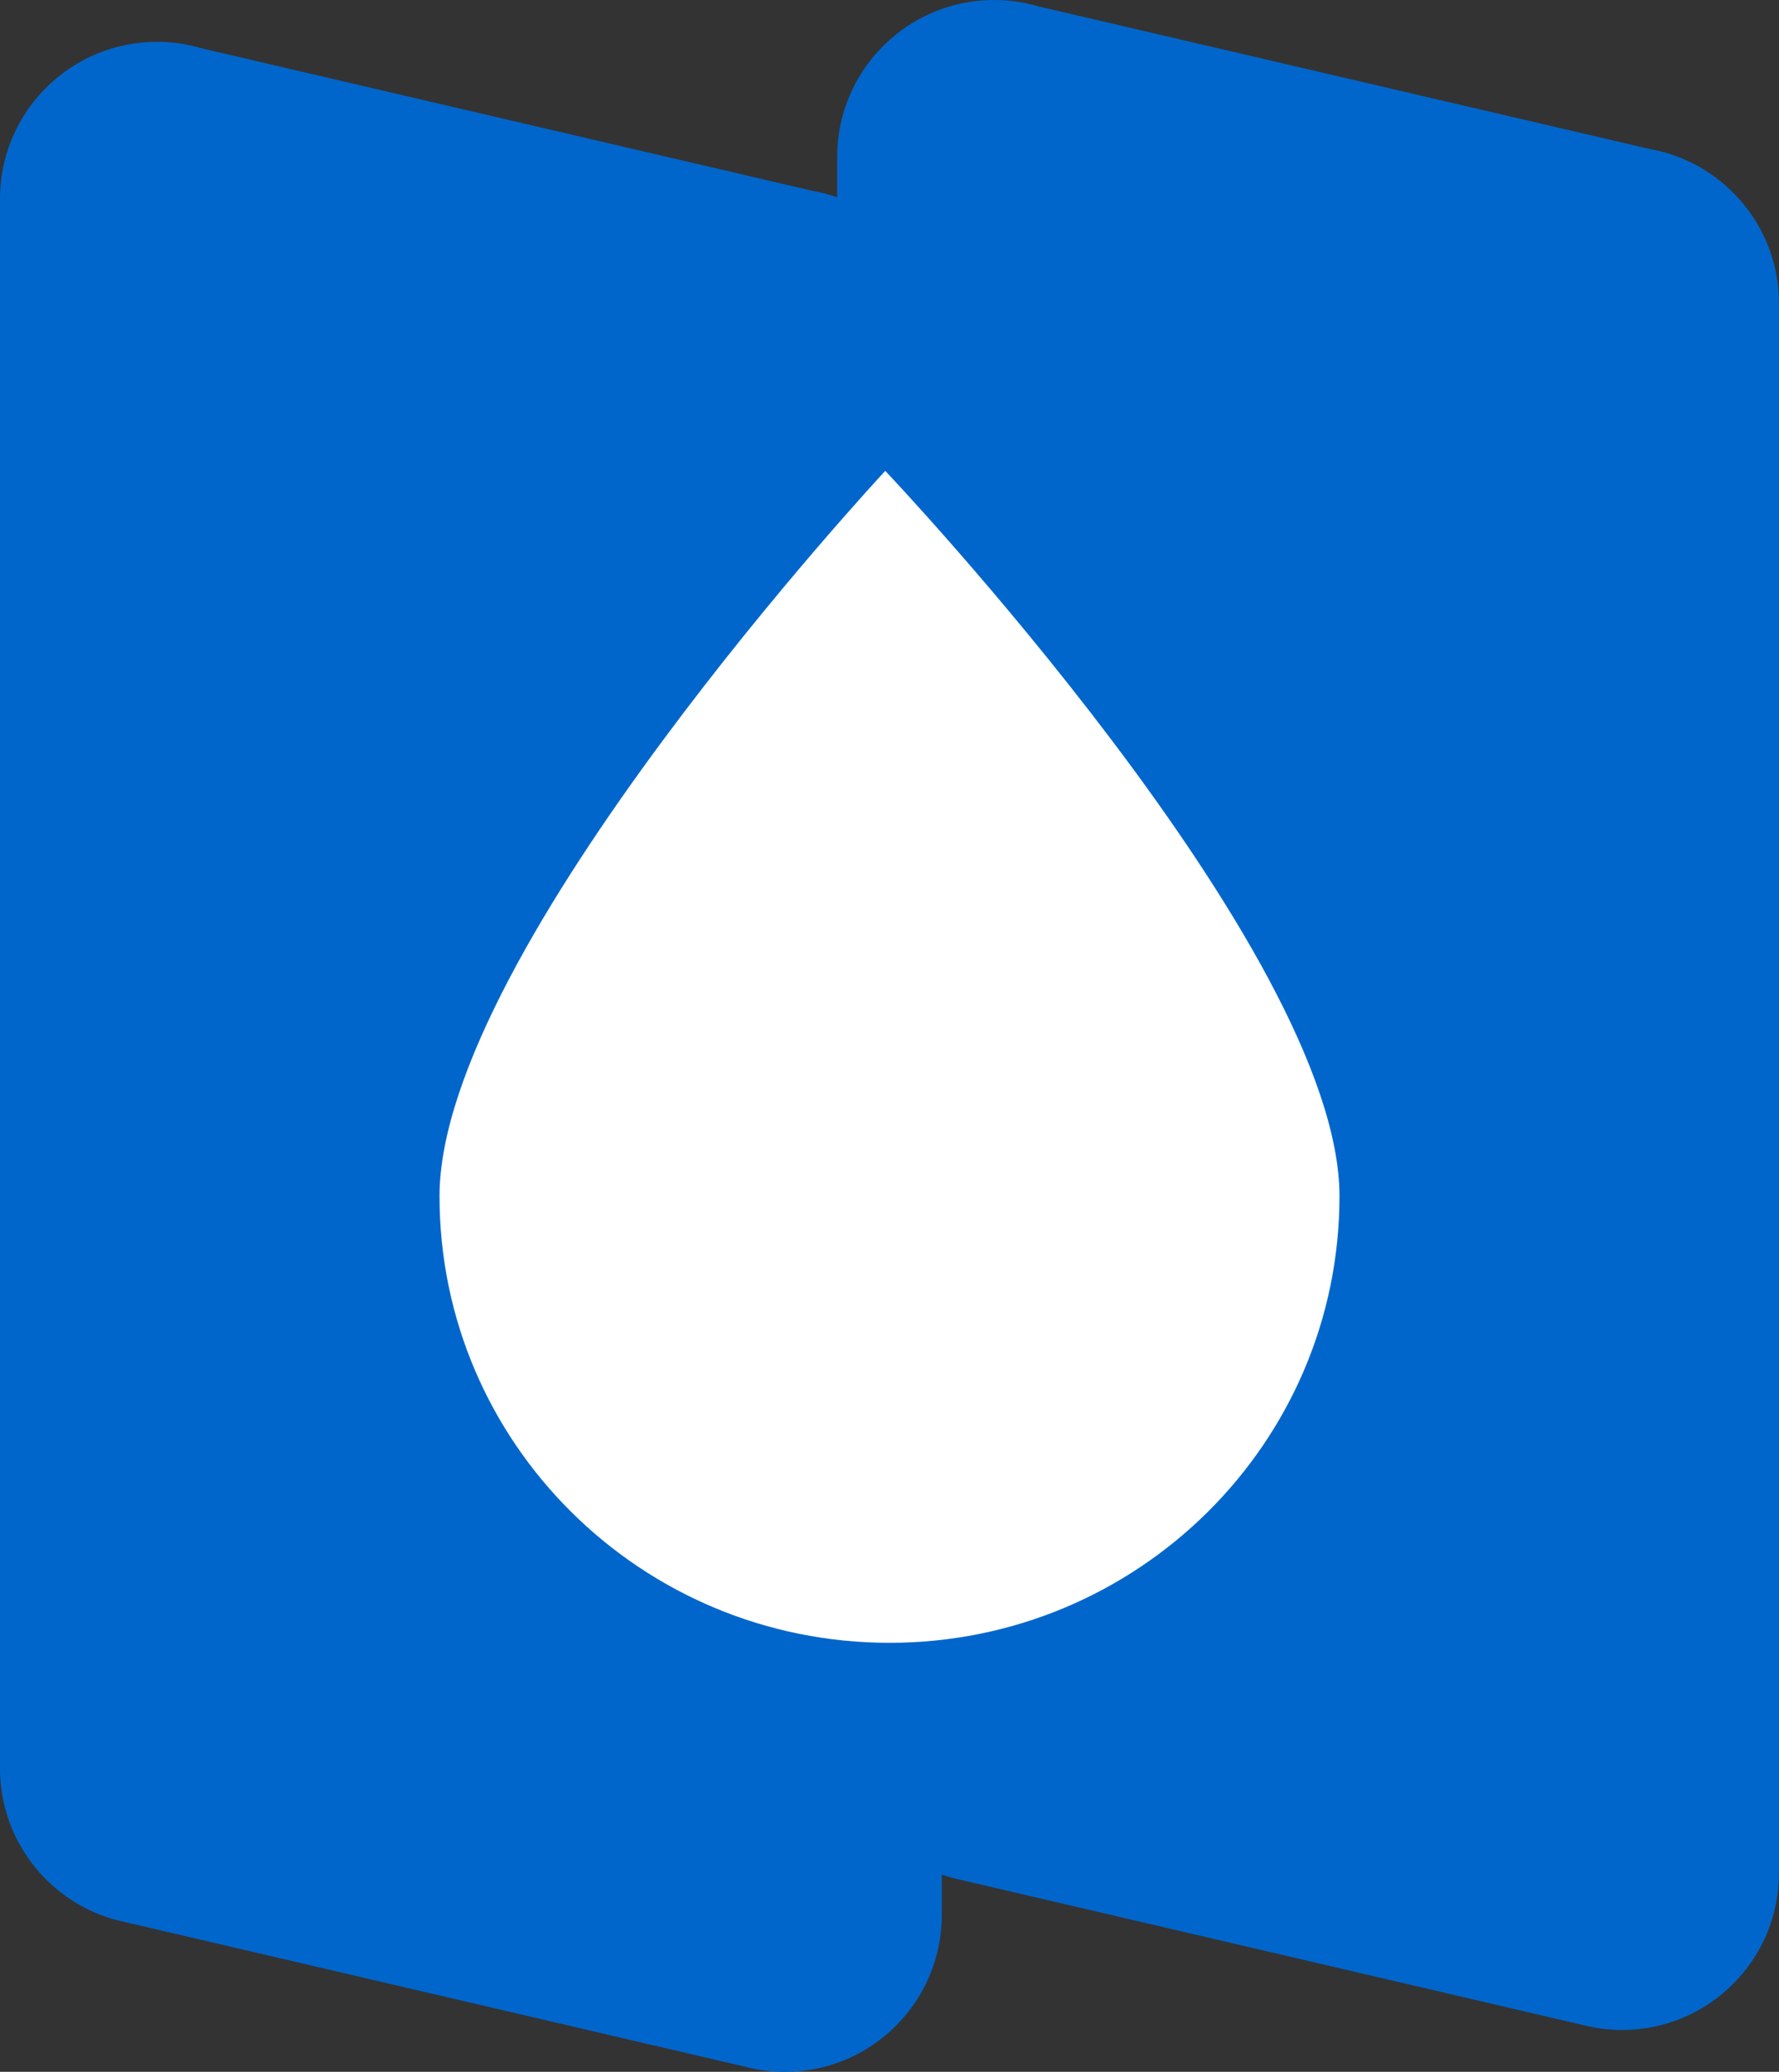 <?xml version="1.0" encoding="UTF-8"?>
<svg id="Layer_2" data-name="Layer 2" xmlns="http://www.w3.org/2000/svg" viewBox="0 0 850 990">
  <rect x="0" y="0" width="850" height="990" fill="#333333" stroke="none"/>
  <defs>
    <style>
      .cls-1 {
        fill: #06c;
      }

      .cls-1, .cls-2 {
        stroke-width: 0px;
      }

      .cls-2 {
        fill: #fff;
      }
    </style>
  </defs>
  <g id="Layer_1-2" data-name="Layer 1">
    <path class="cls-1" d="M387.93,91.13L96.23,23.07c-6.38-1.88-13.1-2.96-20.06-3.06C34.35,19.32-.04,53.17,0,95v750C0,881.32,25.82,911.61,60.11,918.52l295.72,69c6.12,1.61,12.54,2.48,19.17,2.48,41.42,0,75-33.58,75-75V165c0-37.01-26.82-67.74-62.07-73.87Z"/>
    <path class="cls-1" d="M787.93,71.13L496.23,3.07c-6.38-1.88-13.1-2.96-20.06-3.06-41.82-.69-76.21,33.16-76.17,74.99v750c0,36.32,25.82,66.61,60.11,73.52l295.72,69c6.12,1.61,12.54,2.48,19.17,2.48,41.42,0,75-33.58,75-75V145c0-37.01-26.82-67.74-62.07-73.87Z"/>
    <path class="cls-2" d="M640,571.59c0,117.86-96.26,213.41-215,213.41s-215-95.54-215-213.41,212.97-346.59,212.97-346.59c0,0,217.03,228.73,217.03,346.59Z"/>
  </g>
</svg>
